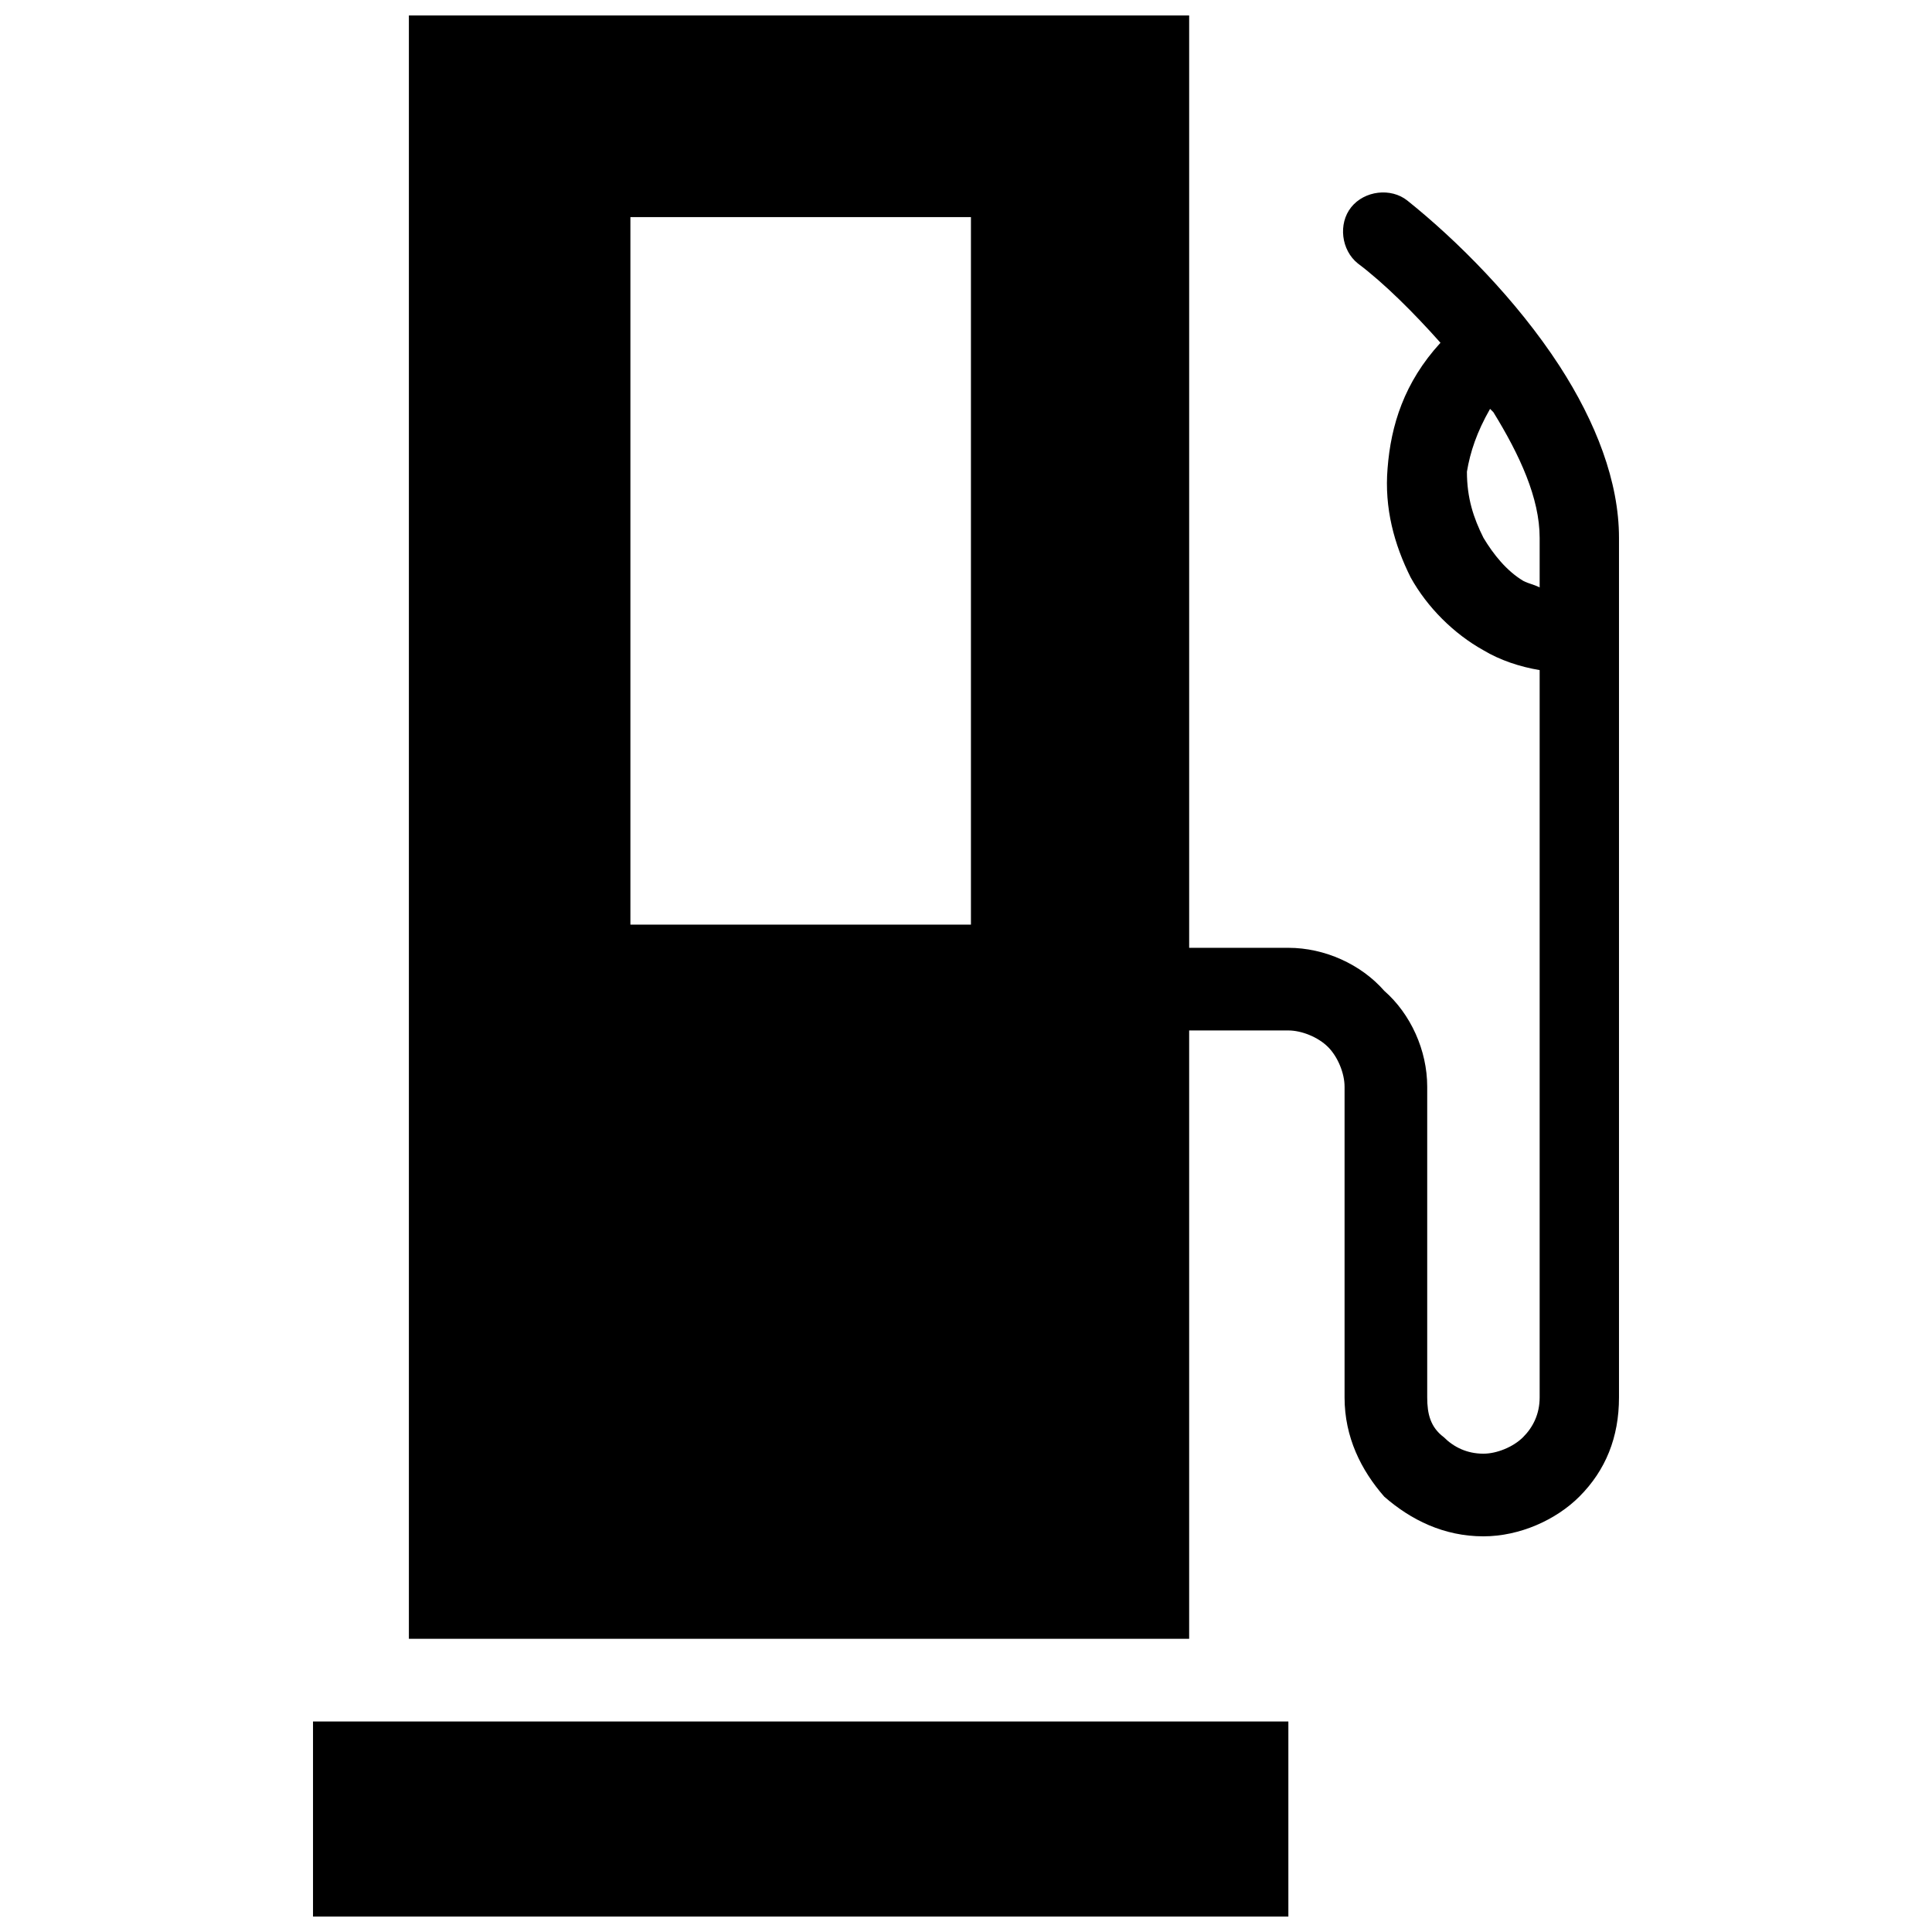 <?xml version="1.0" encoding="UTF-8"?>
<!-- Uploaded to: SVG Repo, www.svgrepo.com, Generator: SVG Repo Mixer Tools -->
<svg width="800px" height="800px" version="1.1" viewBox="144 144 512 512" xmlns="http://www.w3.org/2000/svg">
 <defs>
  <clipPath id="a">
   <path d="m226 148.09h348v503.81h-348z"/>
  </clipPath>
 </defs>
 <g clip-path="url(#a)">
  <path d="m252.36 148.09h206.78v247.09h26.285c9.637 0 19.277 4.383 25.41 11.391 7.008 6.133 11.391 15.77 11.391 25.41v82.363c0 4.383 0.875 7.887 4.383 10.516 2.629 2.629 6.133 4.383 10.516 4.383 3.504 0 7.887-1.754 10.516-4.383s4.383-6.133 4.383-10.516v-192.76c-5.258-0.875-10.516-2.629-14.895-5.258-7.887-4.383-14.895-11.391-19.277-19.277-4.383-8.762-7.008-18.398-6.133-28.914 0.875-11.391 4.383-22.781 14.02-33.297-7.008-7.887-14.895-15.77-21.906-21.027-4.383-3.504-5.258-10.516-1.754-14.895 3.504-4.383 10.516-5.258 14.895-1.754 13.145 10.516 28.914 26.285 40.305 43.809 9.637 14.895 15.77 30.668 15.77 45.562v227.81c0 10.516-3.504 19.277-10.516 26.285-6.133 6.133-15.77 10.516-25.41 10.516-10.516 0-19.277-4.383-26.285-10.516-6.133-7.008-10.516-15.77-10.516-26.285v-82.363c0-3.504-1.754-7.887-4.383-10.516-2.629-2.629-7.008-4.383-10.516-4.383h-26.285v161.22h-206.78v-430.21zm295.28 149.83c1.754 0.875 2.629 0.875 4.383 1.754v-13.145c0-10.516-5.258-21.906-12.266-33.297l-0.875-0.875c-3.504 6.133-5.258 11.391-6.133 16.648 0 7.008 1.754 12.266 4.383 17.523 2.629 4.383 6.133 8.762 10.516 11.391zm-320.69 302.29h258.48v51.695h-258.48zm84.113-398.67h90.246v187.5h-90.246z" fill-rule="evenodd"/>
 </g>
</svg>